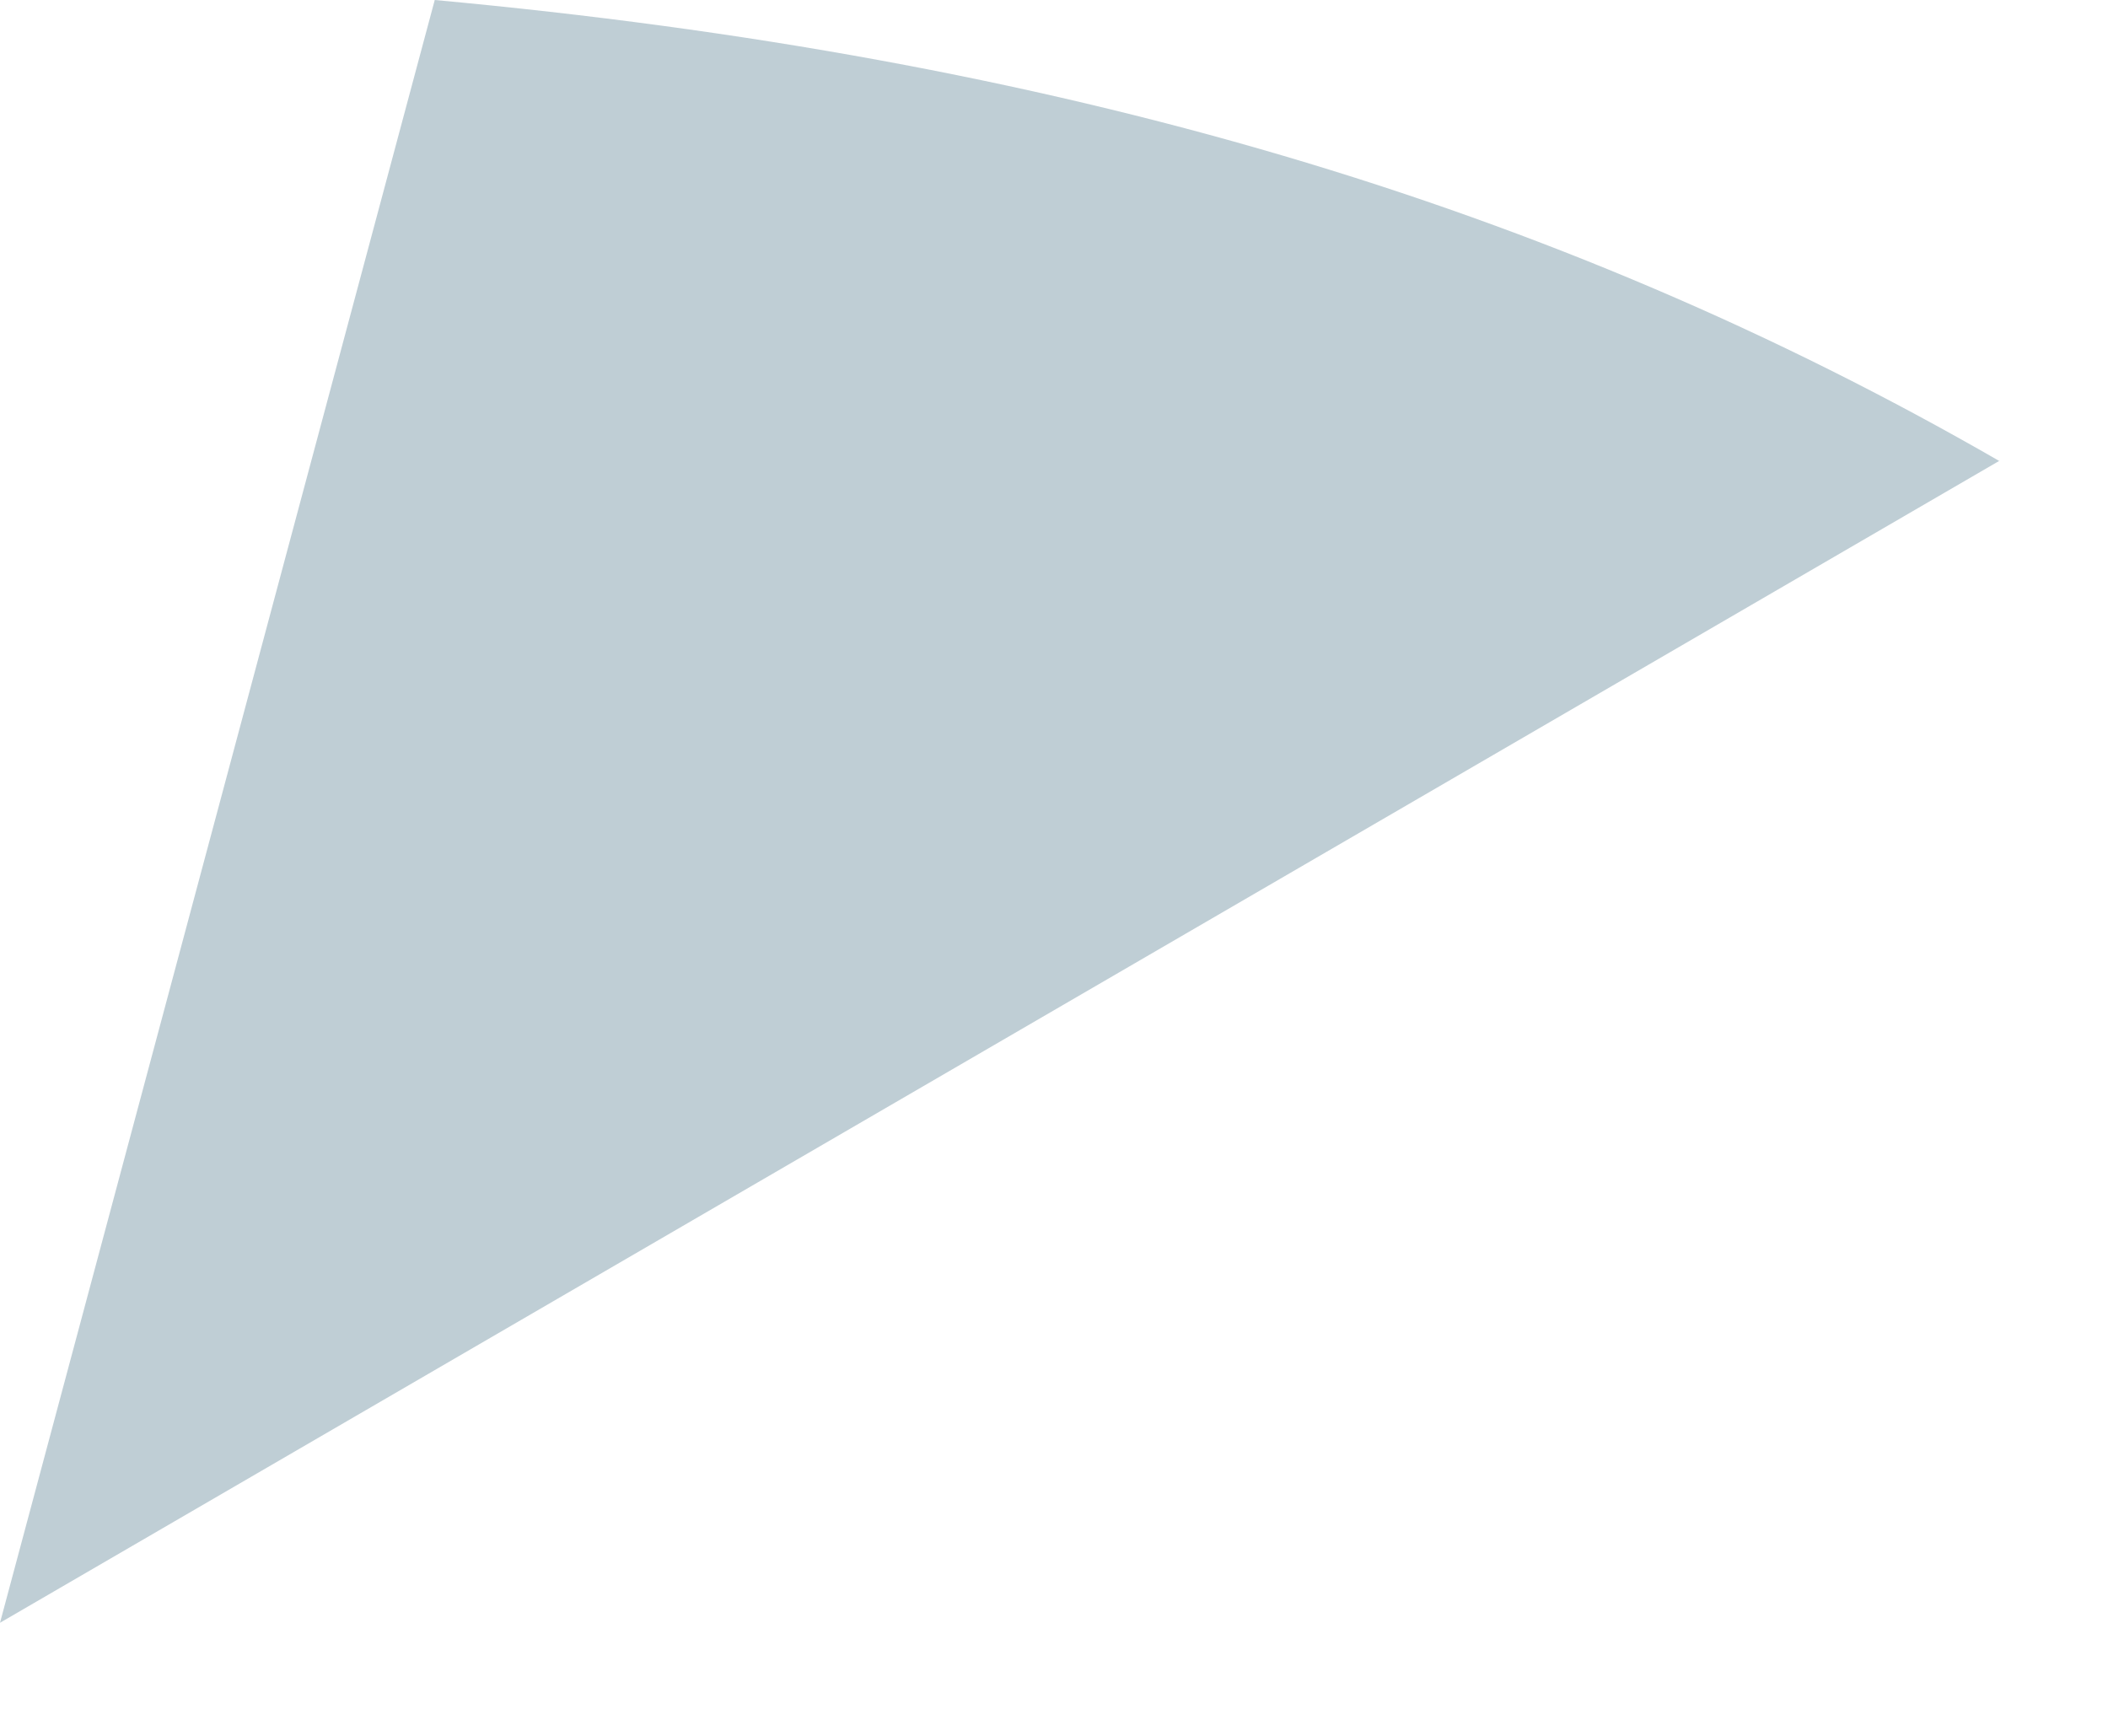 <?xml version="1.0" encoding="utf-8"?>
<svg xmlns="http://www.w3.org/2000/svg" fill="none" height="100%" overflow="visible" preserveAspectRatio="none" style="display: block;" viewBox="0 0 17 14" width="100%">
<path d="M16.125 3.716L0 13.088L3.506 0C8.514 0.462 12.525 1.644 16.125 3.719V3.716Z" fill="#BFCED5" id="Vector"/>
</svg>